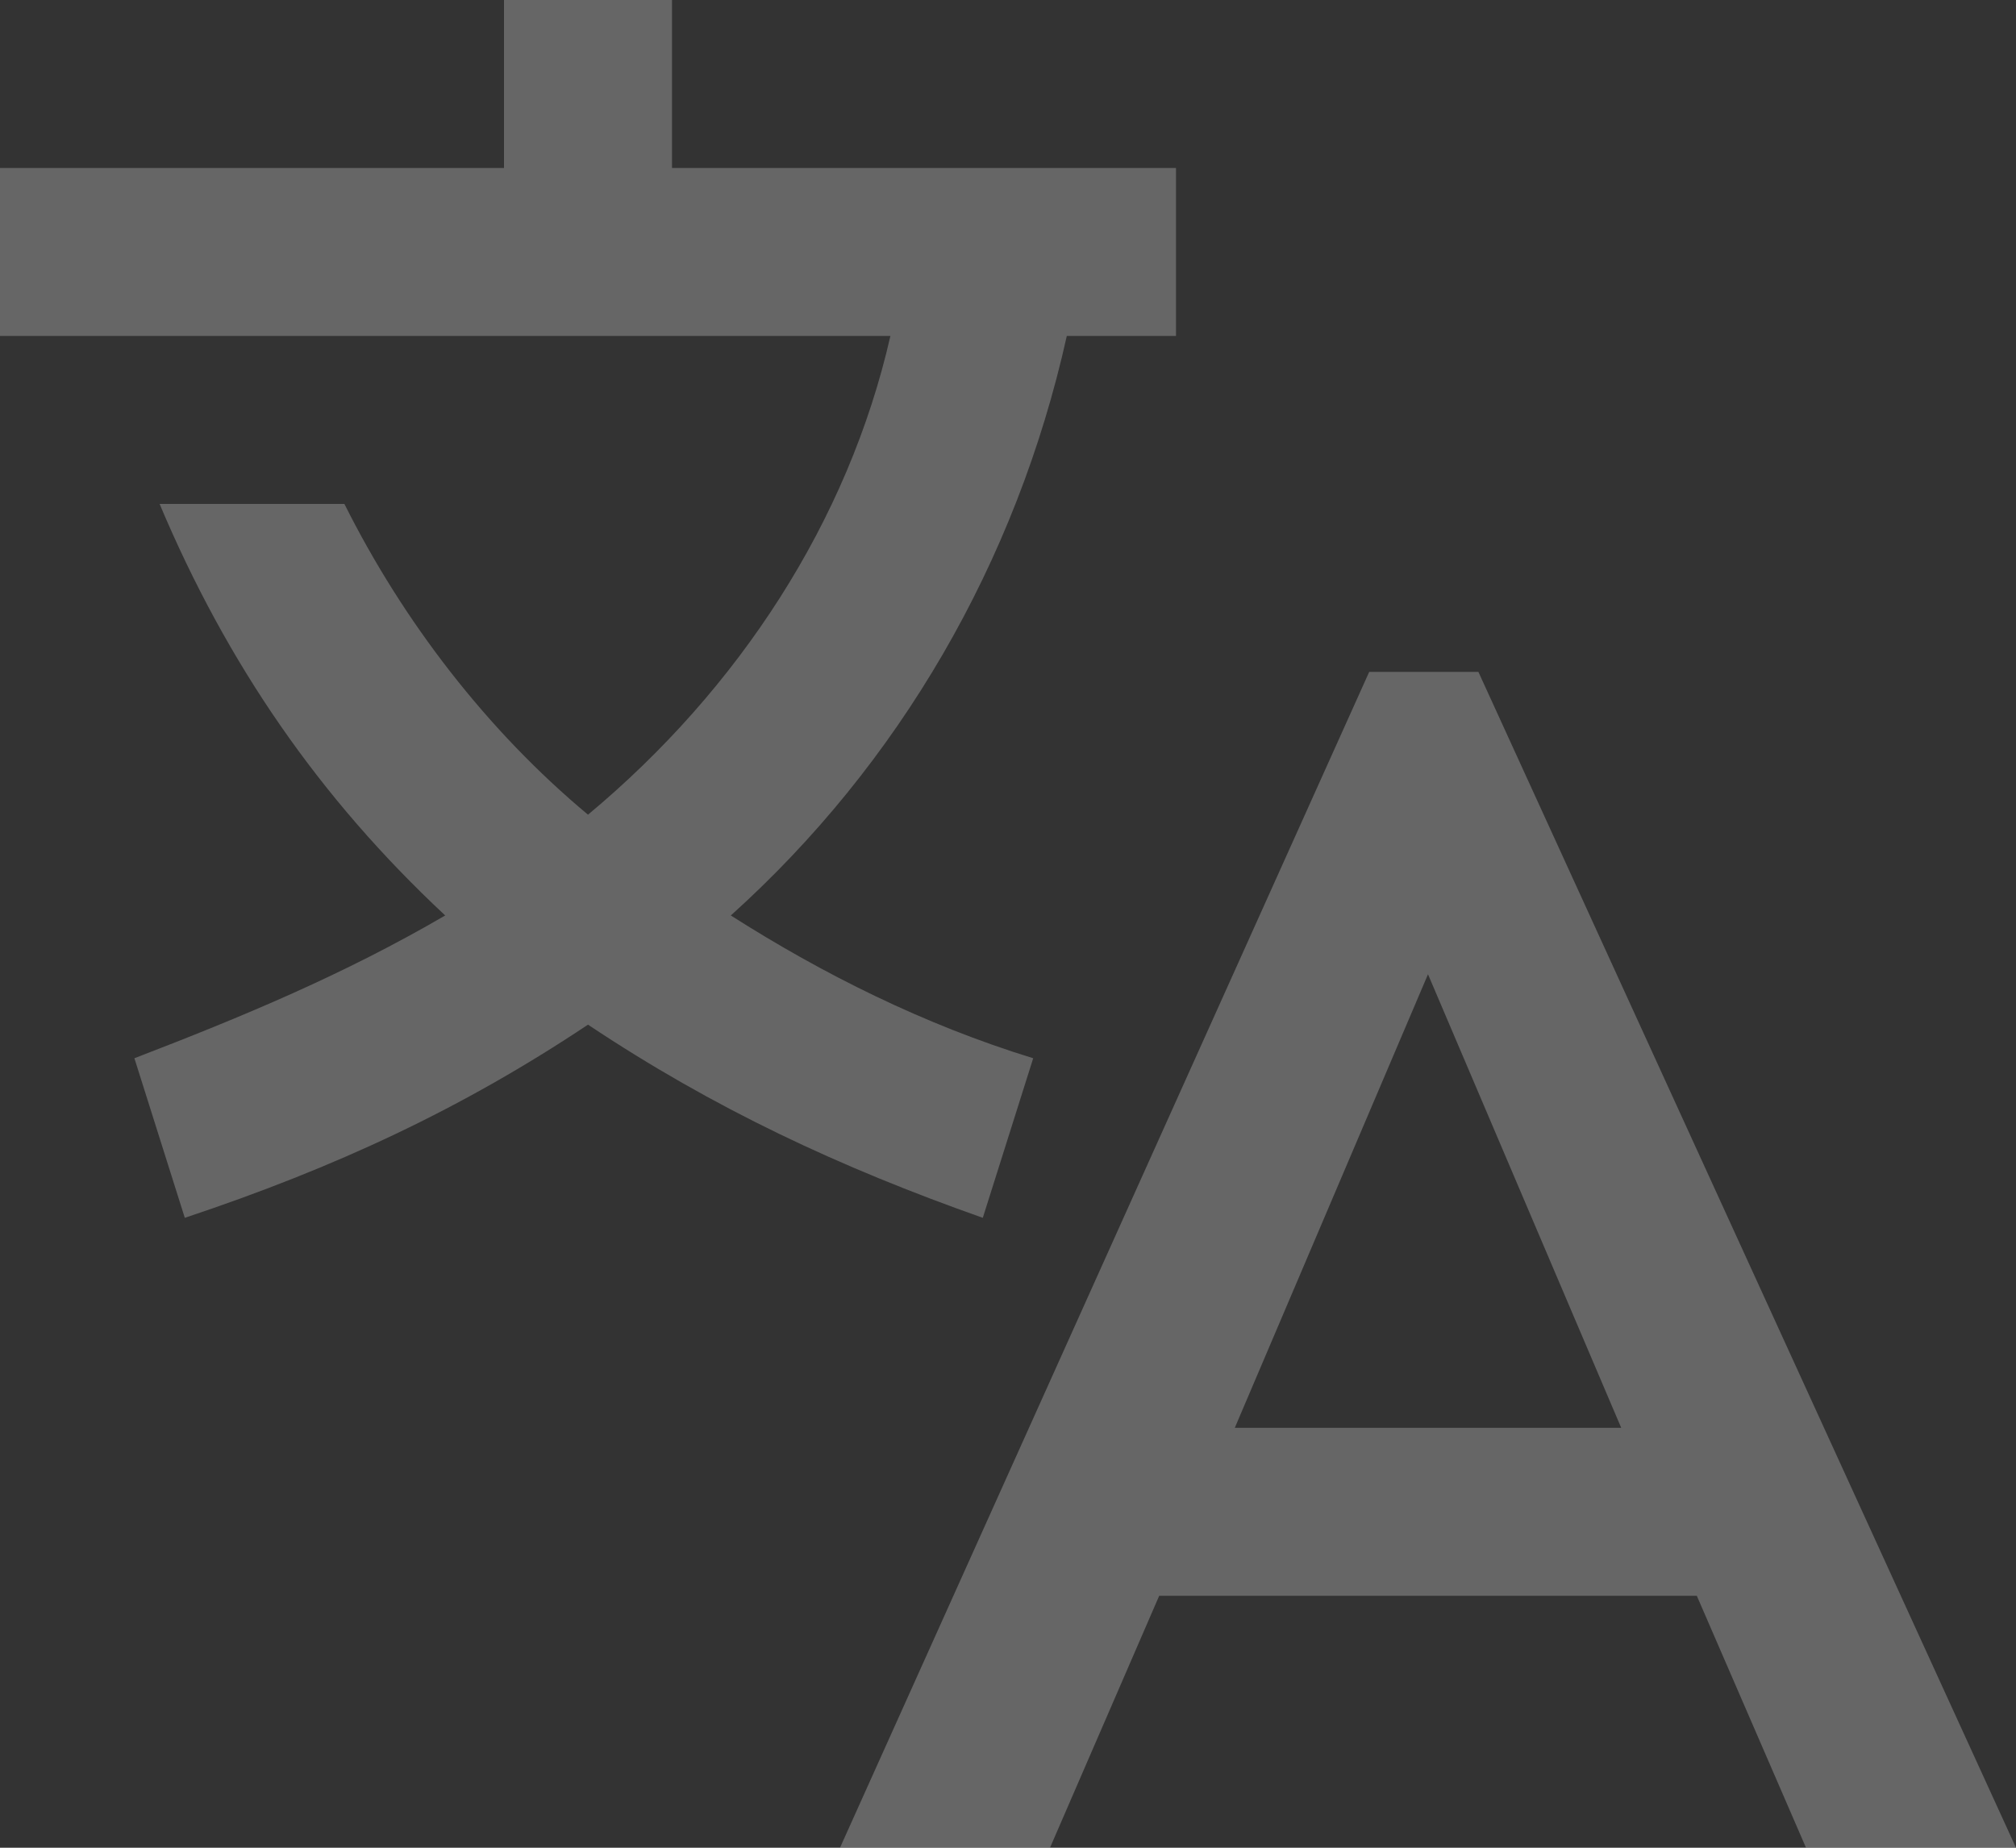 <svg id="Слой_1" xmlns="http://www.w3.org/2000/svg" viewBox="0 0 24 22"><rect x="0" y="0" width="24" height="22" fill="#333333" stroke="none"/><style>.st1{fill:#fff}</style><g id="Шар_2" opacity=".25"><g id="Layer_10"><path class="st1" d="M12.7 4H14V2H8V0H6v2H0v2h10.6C10.1 6.2 8.8 8.2 7 9.7 5.8 8.7 4.8 7.4 4.1 6H1.9c.8 1.9 1.9 3.5 3.4 4.9-1.2.7-2.4 1.2-3.7 1.7l.6 1.9c1.8-.6 3.3-1.3 4.8-2.3 1.5 1 3 1.7 4.7 2.3l.6-1.9c-1.3-.4-2.5-1-3.6-1.7 2-1.8 3.4-4.2 4-6.9zM21.5 22H24L17.6 8h-1.3L10 22h2.5l1.3-3h6.4l1.3 3zm-6.8-5l2.3-5.4 2.3 5.4h-4.6z"/></g></g></svg>